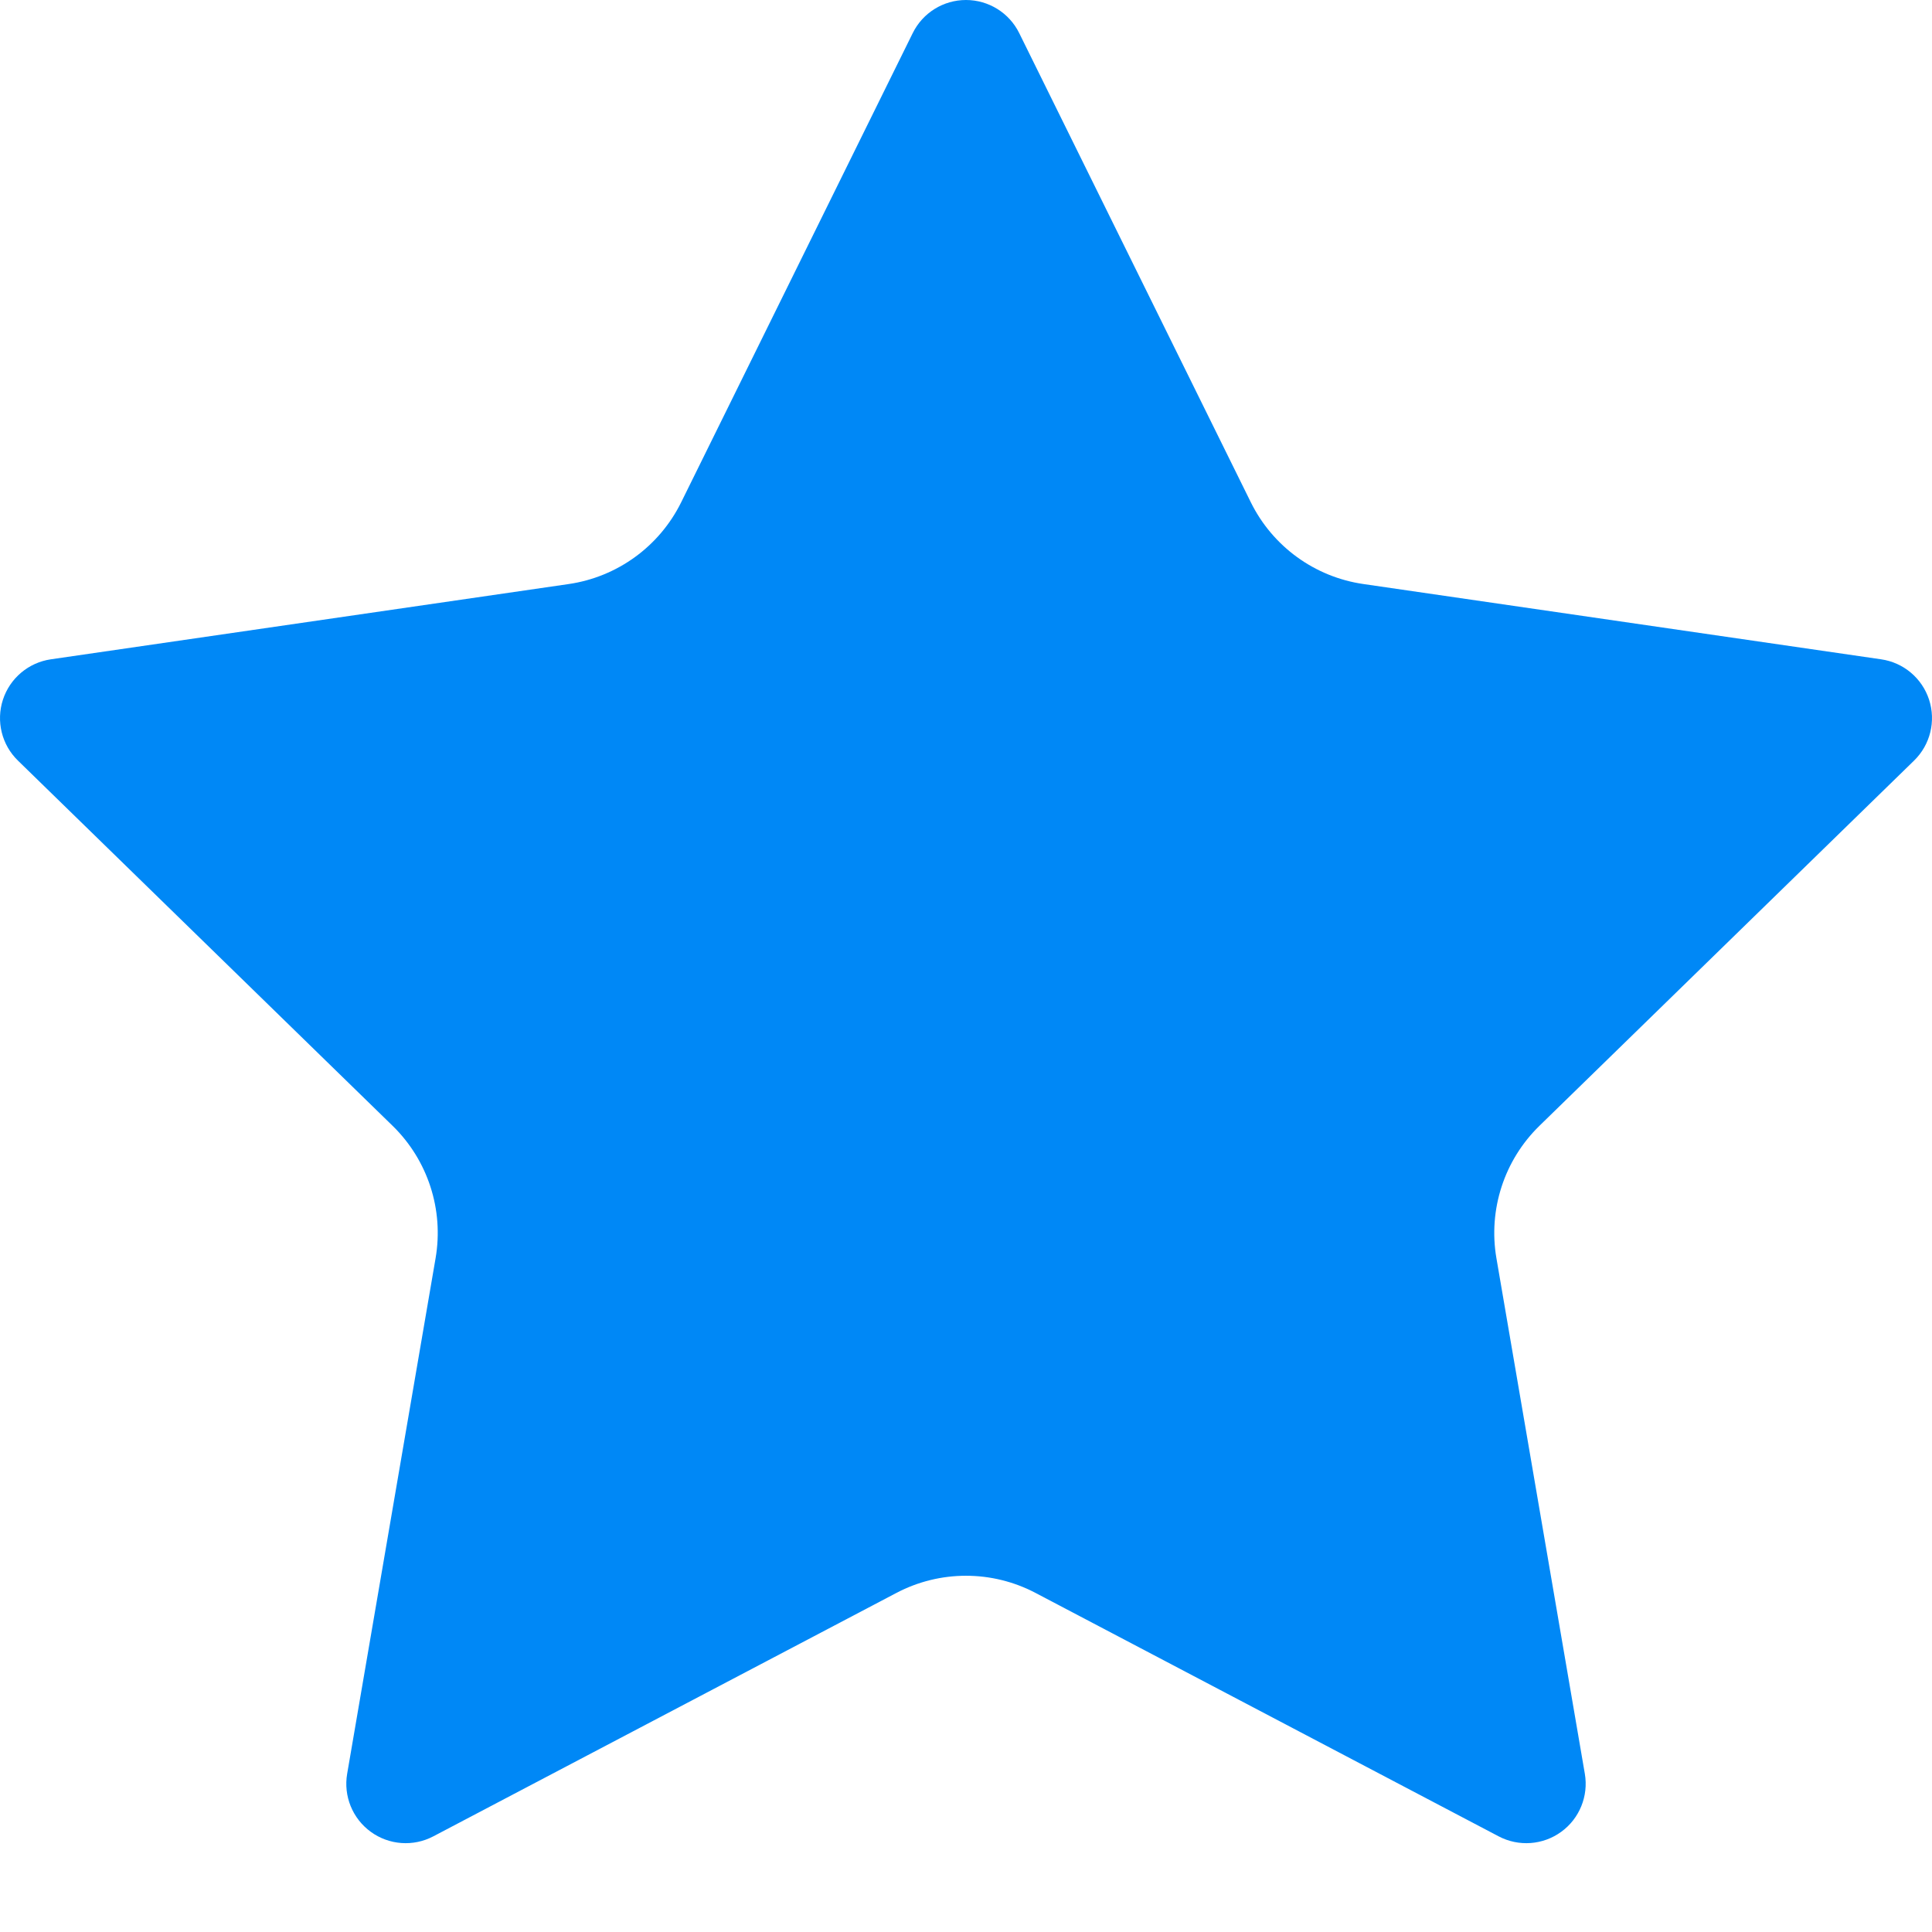 <?xml version="1.0" encoding="UTF-8"?> <svg xmlns="http://www.w3.org/2000/svg" width="65" height="65" viewBox="0 0 65 65" fill="none"> <path d="M30.708 1.113C31.044 0.432 31.738 3.02102e-08 32.499 3.02102e-08C33.259 -0 33.954 0.431 34.29 1.113L42.082 16.898C42.815 18.383 44.231 19.412 45.869 19.649L63.289 22.182C64.042 22.291 64.667 22.818 64.902 23.541C65.137 24.265 64.941 25.058 64.397 25.589L51.792 37.877C50.607 39.033 50.066 40.698 50.345 42.329L53.32 59.677C53.448 60.426 53.14 61.184 52.525 61.63C51.91 62.077 51.094 62.136 50.421 61.782L34.839 53.592C33.374 52.822 31.624 52.822 30.159 53.592L14.578 61.782C13.905 62.136 13.09 62.077 12.475 61.63C11.859 61.183 11.551 60.425 11.68 59.676L14.655 42.33C14.935 40.698 14.394 39.033 13.209 37.877L0.603 25.589C0.059 25.059 -0.137 24.265 0.098 23.542C0.333 22.819 0.958 22.292 1.71 22.182L19.131 19.65C20.769 19.412 22.185 18.383 22.918 16.898L30.708 1.113Z" fill="#0088F6"></path> </svg> 